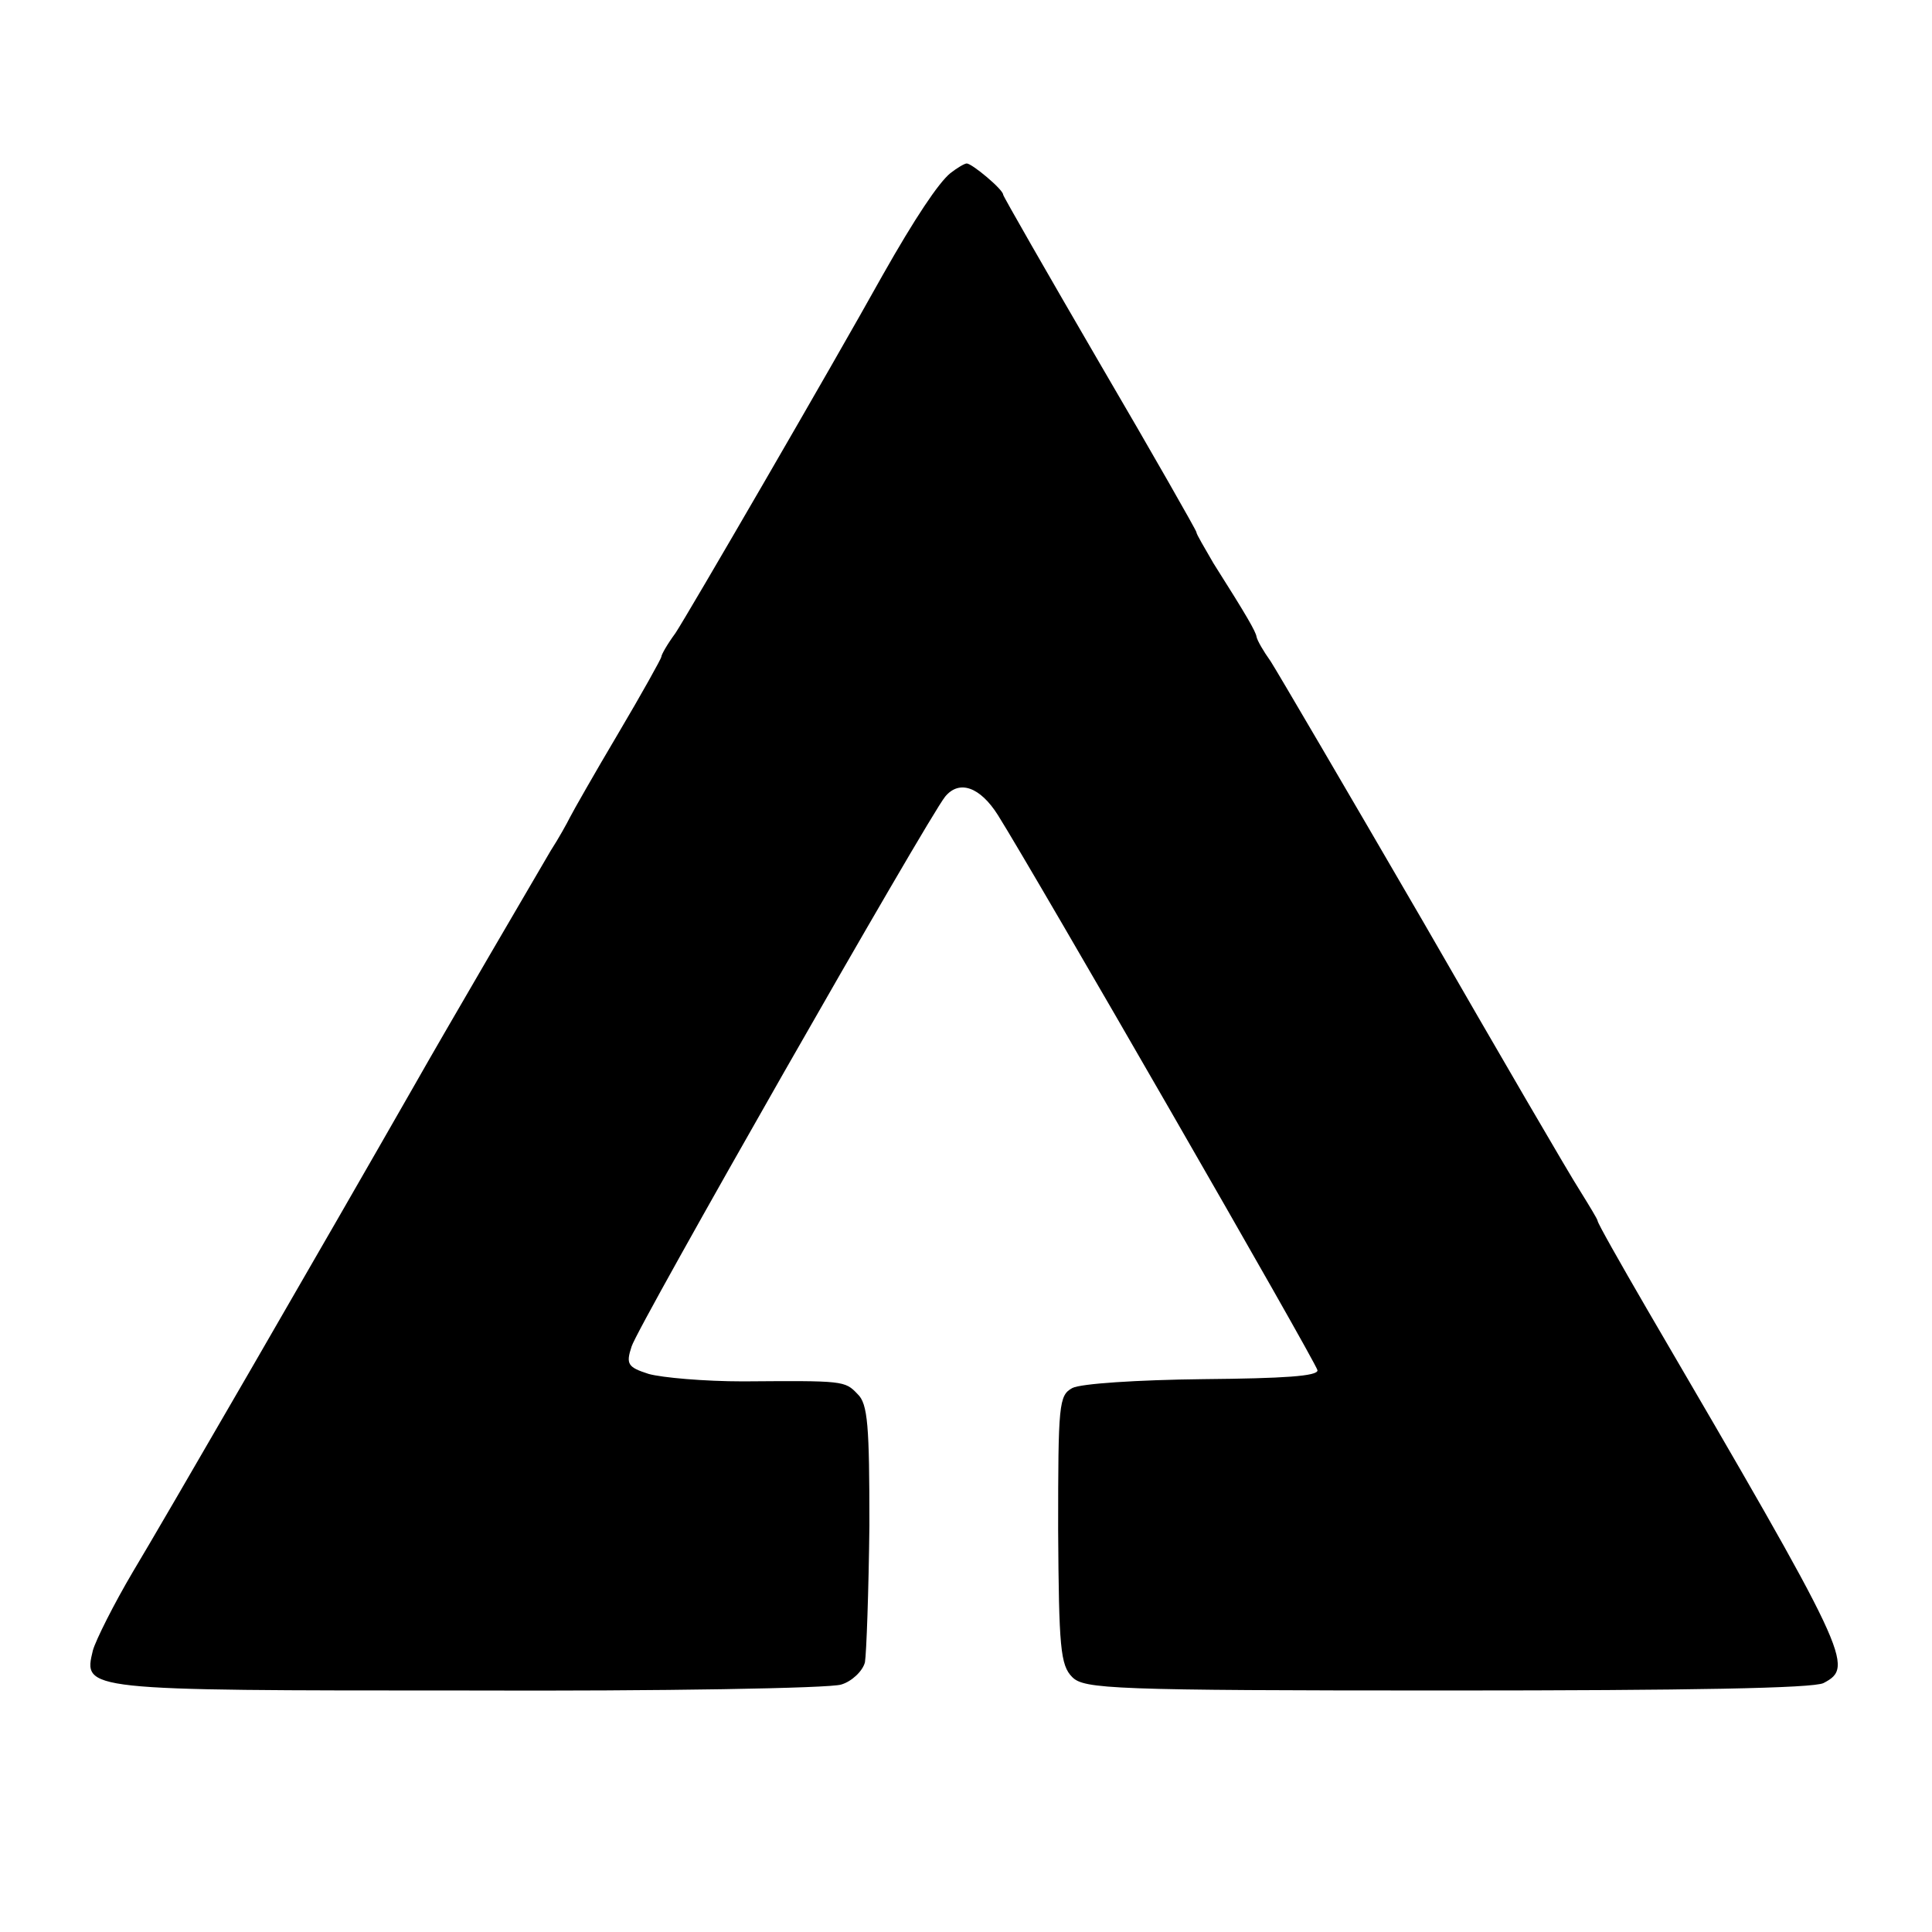 <svg height="260pt" preserveAspectRatio="xMidYMid meet" viewBox="0 0 260 260" width="260pt" xmlns="http://www.w3.org/2000/svg"><path d="m1279 2367c-16-13-48-61-91-137-69-124-263-458-279-482-11-15-19-29-19-32 0-2-26-49-58-103s-61-105-65-113-15-28-26-45c-17-29-144-246-183-315-120-210-341-592-379-655-26-44-50-92-54-106-13-54-15-54 504-54 262-1 488 3 503 8 14 4 29 18 32 30 2 12 5 95 6 184 0 134-2 164-16 177-17 18-19 18-154 17-52 0-109 5-127 10-28 9-31 13-23 37 7 25 399 712 422 740 19 23 47 13 71-25 49-78 428-736 430-747 1-8-45-11-154-12-88-1-165-6-176-12-18-10-19-21-19-191 1-158 3-182 19-198s53-18 504-18c328 0 493 3 507 10 42 22 36 35-238 504-36 62-66 115-66 118 0 2-11 20-24 41-13 20-108 183-211 362-104 179-196 336-205 350-10 14-18 28-19 33-1 7-13 28-58 99-12 21-23 39-23 42 0 2-58 104-130 227-71 122-130 225-130 227 0 7-42 42-49 42-3 0-13-6-22-13z" transform="matrix(.1 0 0 -.1 0 260)"/></svg>